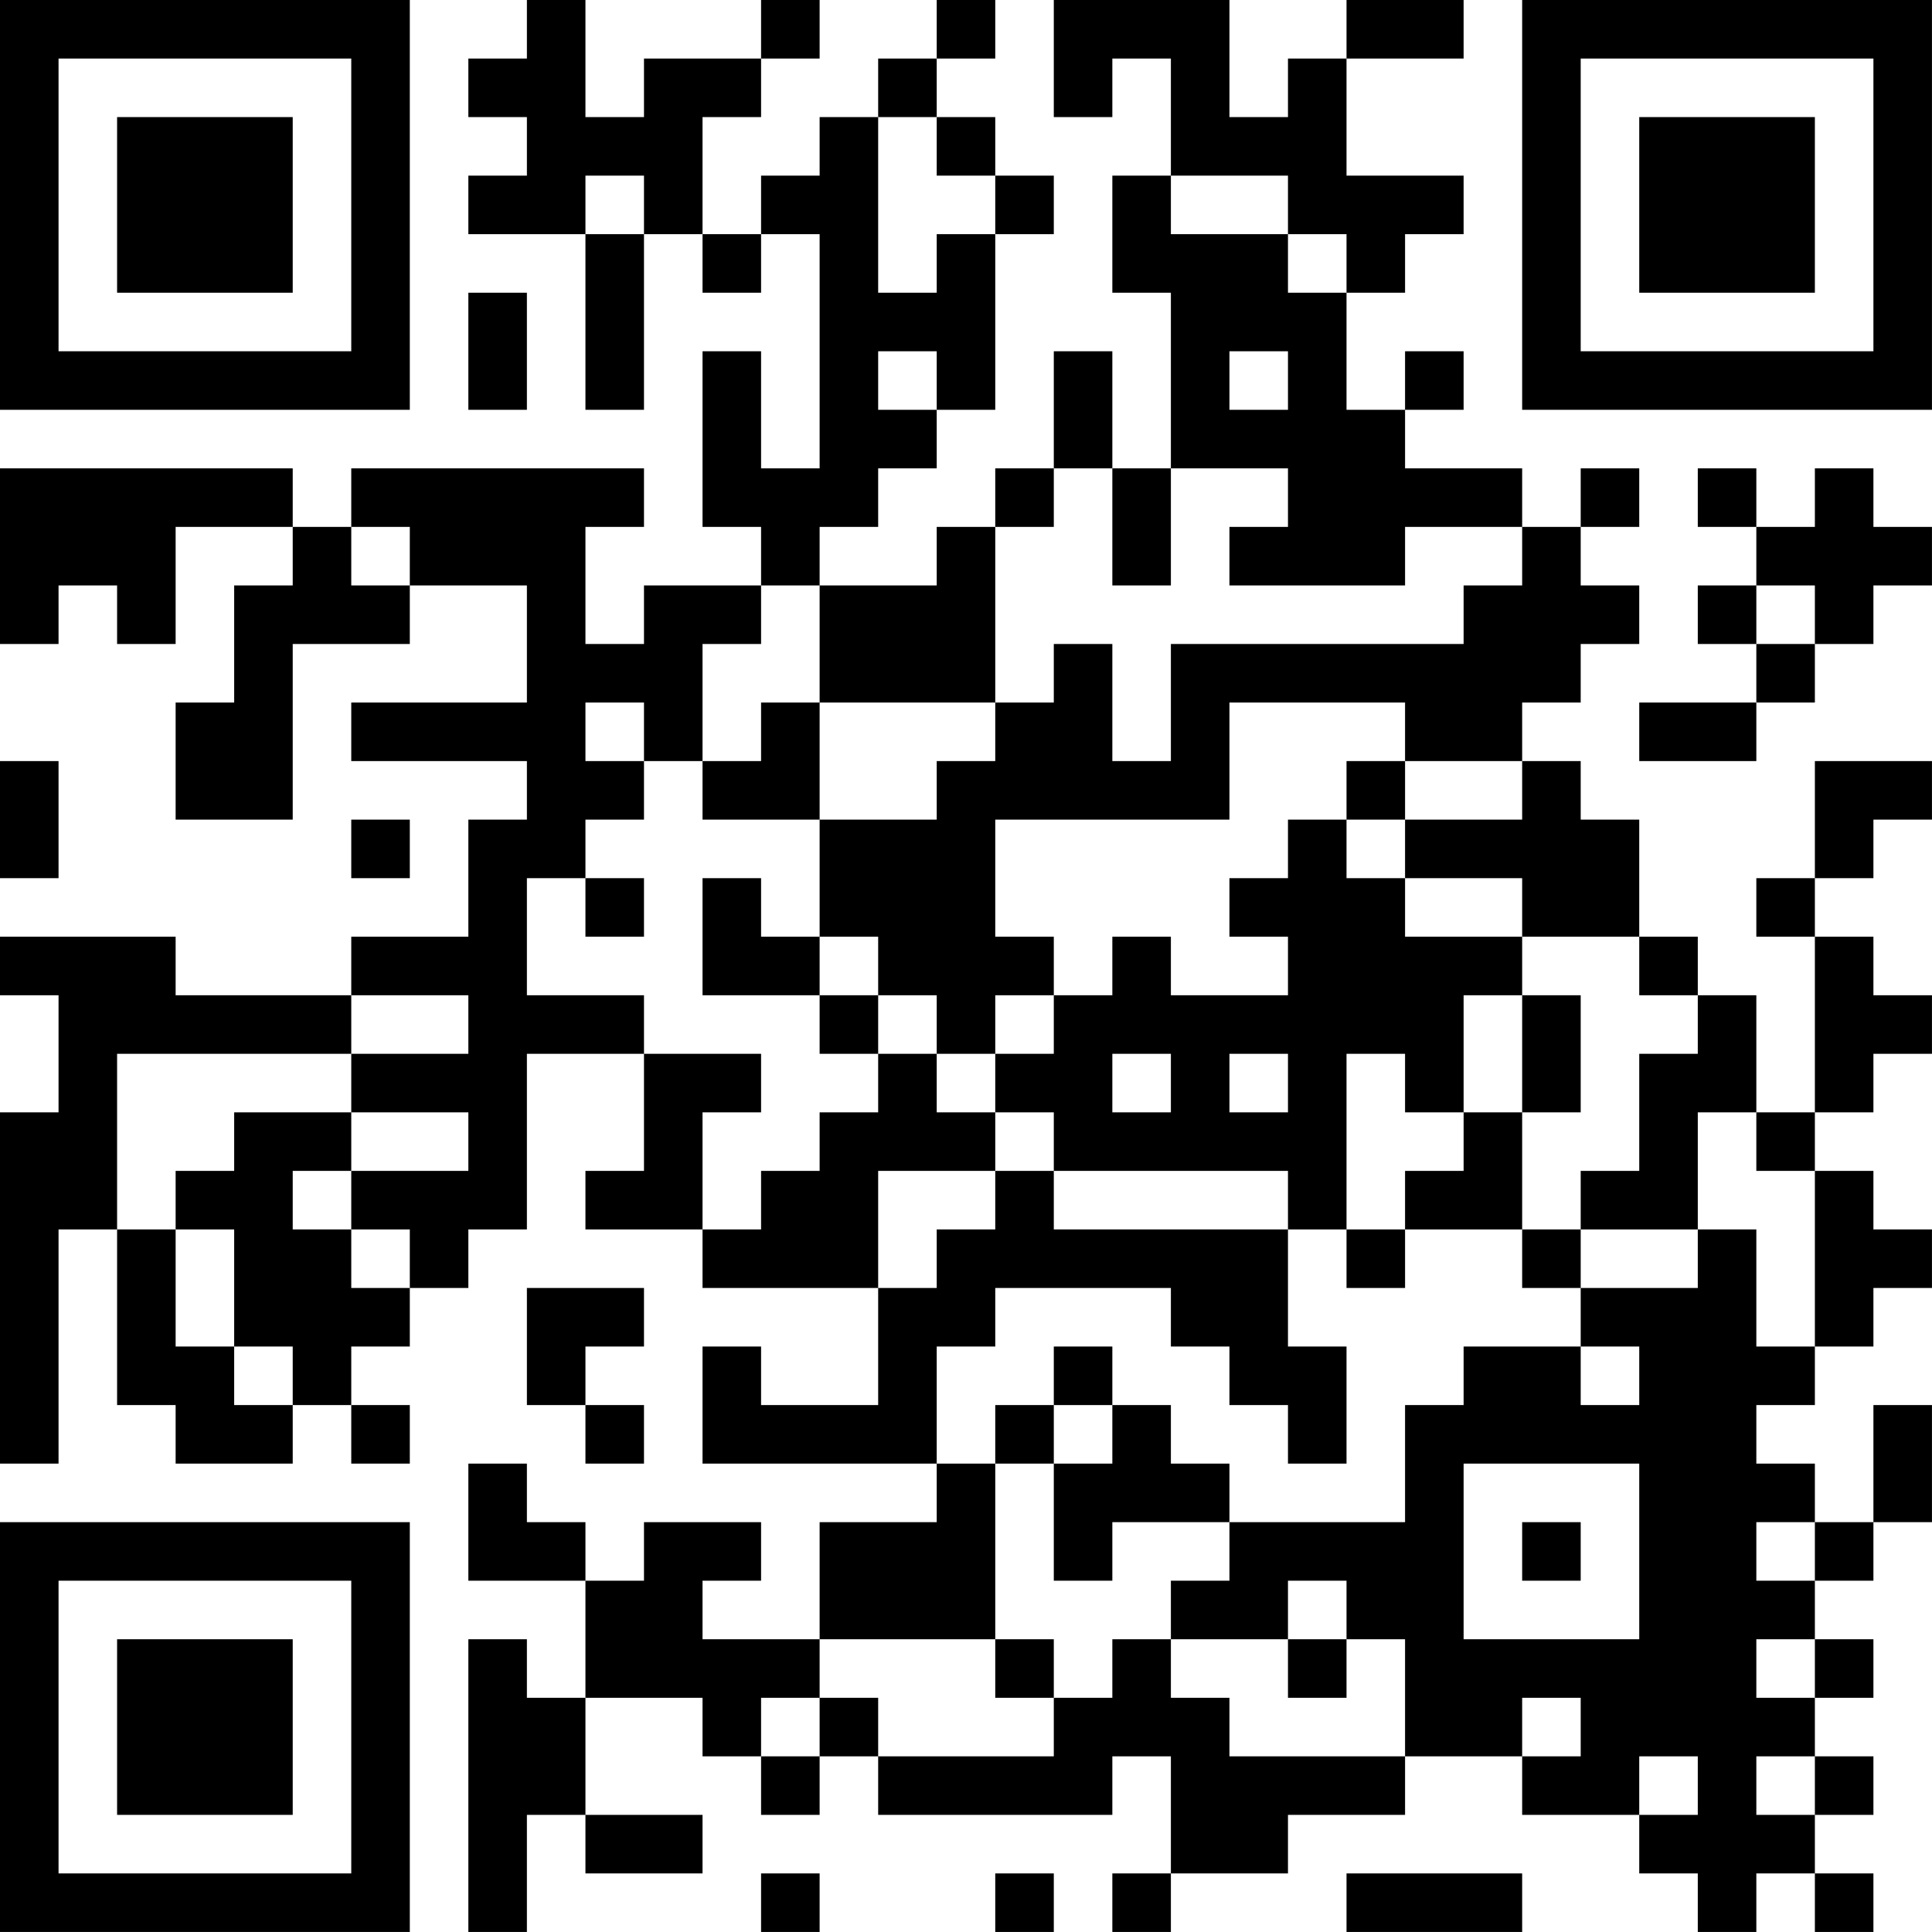 <?xml version="1.0" encoding="UTF-8"?>
<svg xmlns="http://www.w3.org/2000/svg" version="1.1" width="400" height="400" viewBox="0 0 400 400"><rect x="0" y="0" width="400" height="400" fill="#ffffff"/><g transform="scale(12.121)"><g transform="translate(0,0)"><path fill-rule="evenodd" d="M9 0L9 1L8 1L8 2L9 2L9 3L8 3L8 4L10 4L10 7L11 7L11 4L12 4L12 5L13 5L13 4L14 4L14 8L13 8L13 6L12 6L12 9L13 9L13 10L11 10L11 11L10 11L10 9L11 9L11 8L6 8L6 9L5 9L5 8L0 8L0 11L1 11L1 10L2 10L2 11L3 11L3 9L5 9L5 10L4 10L4 12L3 12L3 14L5 14L5 11L7 11L7 10L9 10L9 12L6 12L6 13L9 13L9 14L8 14L8 16L6 16L6 17L3 17L3 16L0 16L0 17L1 17L1 19L0 19L0 25L1 25L1 21L2 21L2 24L3 24L3 25L5 25L5 24L6 24L6 25L7 25L7 24L6 24L6 23L7 23L7 22L8 22L8 21L9 21L9 18L11 18L11 20L10 20L10 21L12 21L12 22L15 22L15 24L13 24L13 23L12 23L12 25L16 25L16 26L14 26L14 28L12 28L12 27L13 27L13 26L11 26L11 27L10 27L10 26L9 26L9 25L8 25L8 27L10 27L10 29L9 29L9 28L8 28L8 33L9 33L9 31L10 31L10 32L12 32L12 31L10 31L10 29L12 29L12 30L13 30L13 31L14 31L14 30L15 30L15 31L19 31L19 30L20 30L20 32L19 32L19 33L20 33L20 32L22 32L22 31L24 31L24 30L26 30L26 31L28 31L28 32L29 32L29 33L30 33L30 32L31 32L31 33L32 33L32 32L31 32L31 31L32 31L32 30L31 30L31 29L32 29L32 28L31 28L31 27L32 27L32 26L33 26L33 24L32 24L32 26L31 26L31 25L30 25L30 24L31 24L31 23L32 23L32 22L33 22L33 21L32 21L32 20L31 20L31 19L32 19L32 18L33 18L33 17L32 17L32 16L31 16L31 15L32 15L32 14L33 14L33 13L31 13L31 15L30 15L30 16L31 16L31 19L30 19L30 17L29 17L29 16L28 16L28 14L27 14L27 13L26 13L26 12L27 12L27 11L28 11L28 10L27 10L27 9L28 9L28 8L27 8L27 9L26 9L26 8L24 8L24 7L25 7L25 6L24 6L24 7L23 7L23 5L24 5L24 4L25 4L25 3L23 3L23 1L25 1L25 0L23 0L23 1L22 1L22 2L21 2L21 0L18 0L18 2L19 2L19 1L20 1L20 3L19 3L19 5L20 5L20 8L19 8L19 6L18 6L18 8L17 8L17 9L16 9L16 10L14 10L14 9L15 9L15 8L16 8L16 7L17 7L17 4L18 4L18 3L17 3L17 2L16 2L16 1L17 1L17 0L16 0L16 1L15 1L15 2L14 2L14 3L13 3L13 4L12 4L12 2L13 2L13 1L14 1L14 0L13 0L13 1L11 1L11 2L10 2L10 0ZM15 2L15 5L16 5L16 4L17 4L17 3L16 3L16 2ZM10 3L10 4L11 4L11 3ZM20 3L20 4L22 4L22 5L23 5L23 4L22 4L22 3ZM8 5L8 7L9 7L9 5ZM15 6L15 7L16 7L16 6ZM21 6L21 7L22 7L22 6ZM18 8L18 9L17 9L17 12L14 12L14 10L13 10L13 11L12 11L12 13L11 13L11 12L10 12L10 13L11 13L11 14L10 14L10 15L9 15L9 17L11 17L11 18L13 18L13 19L12 19L12 21L13 21L13 20L14 20L14 19L15 19L15 18L16 18L16 19L17 19L17 20L15 20L15 22L16 22L16 21L17 21L17 20L18 20L18 21L22 21L22 23L23 23L23 25L22 25L22 24L21 24L21 23L20 23L20 22L17 22L17 23L16 23L16 25L17 25L17 28L14 28L14 29L13 29L13 30L14 30L14 29L15 29L15 30L18 30L18 29L19 29L19 28L20 28L20 29L21 29L21 30L24 30L24 28L23 28L23 27L22 27L22 28L20 28L20 27L21 27L21 26L24 26L24 24L25 24L25 23L27 23L27 24L28 24L28 23L27 23L27 22L29 22L29 21L30 21L30 23L31 23L31 20L30 20L30 19L29 19L29 21L27 21L27 20L28 20L28 18L29 18L29 17L28 17L28 16L26 16L26 15L24 15L24 14L26 14L26 13L24 13L24 12L21 12L21 14L17 14L17 16L18 16L18 17L17 17L17 18L16 18L16 17L15 17L15 16L14 16L14 14L16 14L16 13L17 13L17 12L18 12L18 11L19 11L19 13L20 13L20 11L25 11L25 10L26 10L26 9L24 9L24 10L21 10L21 9L22 9L22 8L20 8L20 10L19 10L19 8ZM29 8L29 9L30 9L30 10L29 10L29 11L30 11L30 12L28 12L28 13L30 13L30 12L31 12L31 11L32 11L32 10L33 10L33 9L32 9L32 8L31 8L31 9L30 9L30 8ZM6 9L6 10L7 10L7 9ZM30 10L30 11L31 11L31 10ZM13 12L13 13L12 13L12 14L14 14L14 12ZM0 13L0 15L1 15L1 13ZM23 13L23 14L22 14L22 15L21 15L21 16L22 16L22 17L20 17L20 16L19 16L19 17L18 17L18 18L17 18L17 19L18 19L18 20L22 20L22 21L23 21L23 22L24 22L24 21L26 21L26 22L27 22L27 21L26 21L26 19L27 19L27 17L26 17L26 16L24 16L24 15L23 15L23 14L24 14L24 13ZM6 14L6 15L7 15L7 14ZM10 15L10 16L11 16L11 15ZM12 15L12 17L14 17L14 18L15 18L15 17L14 17L14 16L13 16L13 15ZM6 17L6 18L2 18L2 21L3 21L3 23L4 23L4 24L5 24L5 23L4 23L4 21L3 21L3 20L4 20L4 19L6 19L6 20L5 20L5 21L6 21L6 22L7 22L7 21L6 21L6 20L8 20L8 19L6 19L6 18L8 18L8 17ZM25 17L25 19L24 19L24 18L23 18L23 21L24 21L24 20L25 20L25 19L26 19L26 17ZM19 18L19 19L20 19L20 18ZM21 18L21 19L22 19L22 18ZM9 22L9 24L10 24L10 25L11 25L11 24L10 24L10 23L11 23L11 22ZM18 23L18 24L17 24L17 25L18 25L18 27L19 27L19 26L21 26L21 25L20 25L20 24L19 24L19 23ZM18 24L18 25L19 25L19 24ZM25 25L25 28L28 28L28 25ZM26 26L26 27L27 27L27 26ZM30 26L30 27L31 27L31 26ZM17 28L17 29L18 29L18 28ZM22 28L22 29L23 29L23 28ZM30 28L30 29L31 29L31 28ZM26 29L26 30L27 30L27 29ZM28 30L28 31L29 31L29 30ZM30 30L30 31L31 31L31 30ZM13 32L13 33L14 33L14 32ZM17 32L17 33L18 33L18 32ZM23 32L23 33L26 33L26 32ZM0 0L0 7L7 7L7 0ZM1 1L1 6L6 6L6 1ZM2 2L2 5L5 5L5 2ZM26 0L26 7L33 7L33 0ZM27 1L27 6L32 6L32 1ZM28 2L28 5L31 5L31 2ZM0 26L0 33L7 33L7 26ZM1 27L1 32L6 32L6 27ZM2 28L2 31L5 31L5 28Z" fill="#000000"/></g></g></svg>
